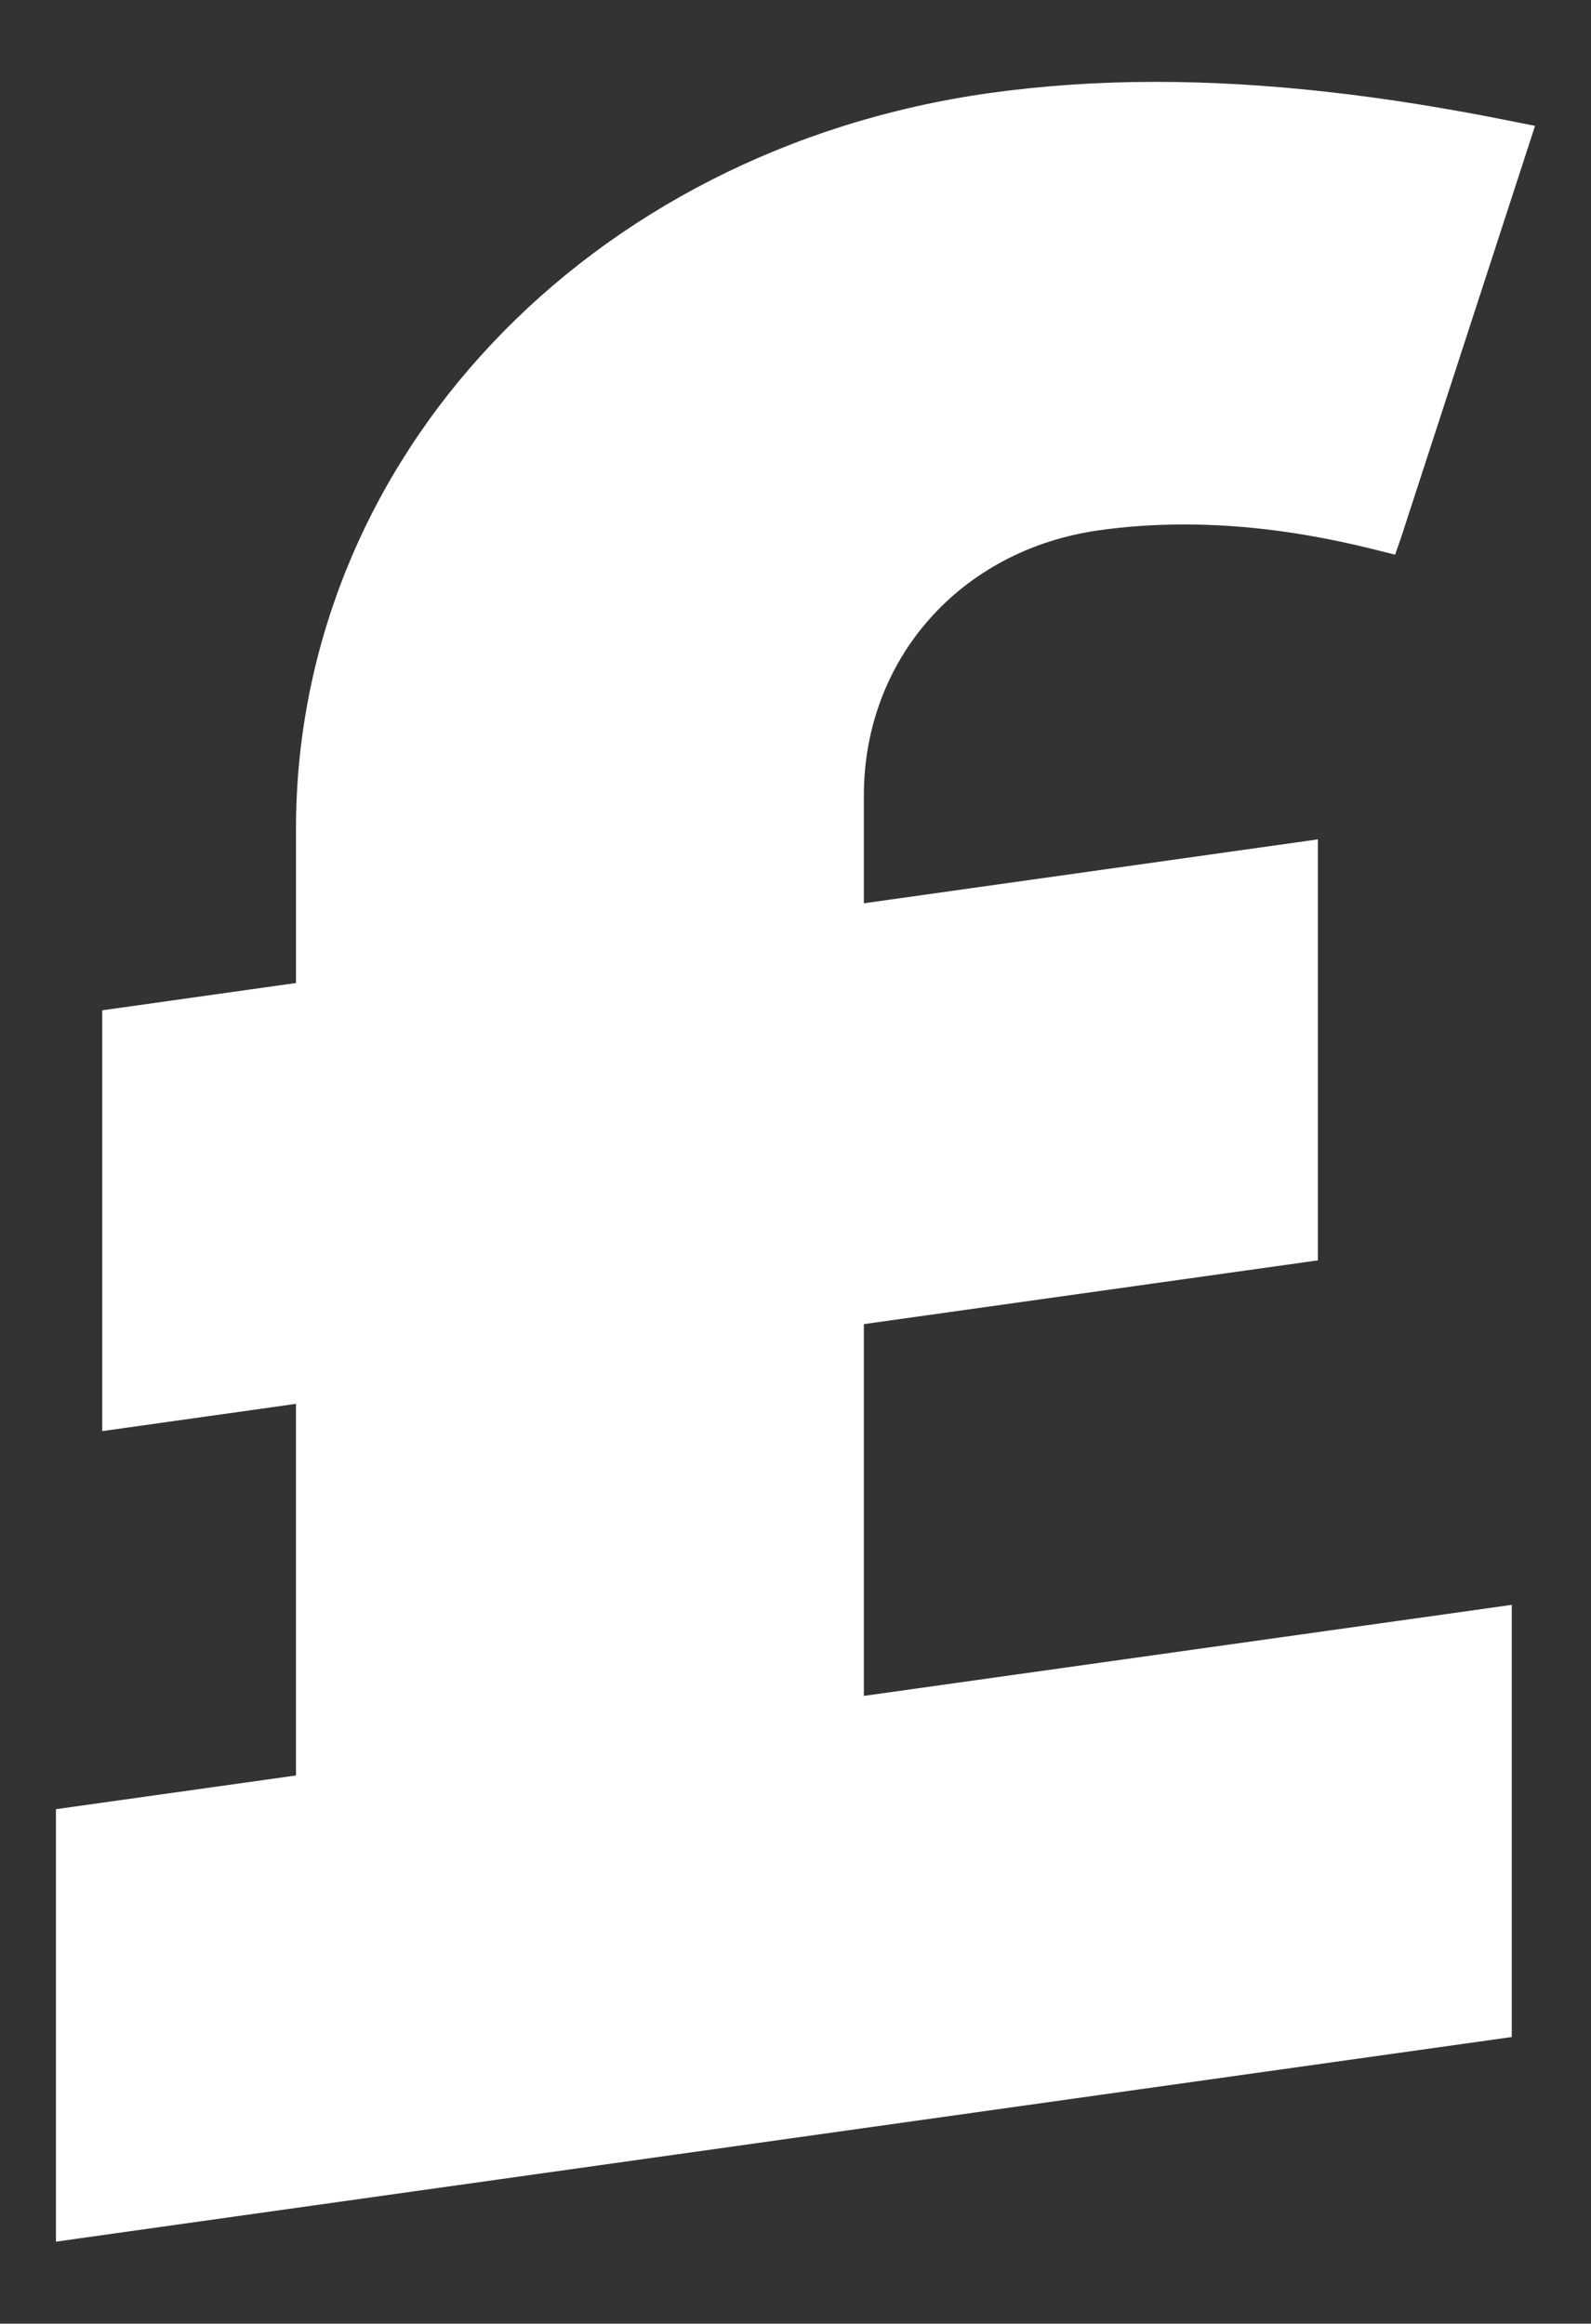 <svg version="1.1" id="Layer_1" xmlns="http://www.w3.org/2000/svg" x="0" y="0" viewBox="0 0 103.8 151.57" style="enable-background:new 0 0 103.8 151.57" xml:space="preserve"><rect x="0" y="0" width="103.8" height="151.57" fill="#333333" stroke="none"/><style>.st0{fill:none}.st2{fill:#4d6381}.st3{fill:none;stroke:#000;stroke-width:5;stroke-miterlimit:10}.st4{clip-path:url(#SVGID_00000113344993670669139030000009044948223588828854_);fill:#3a3a3a}.st5{fill:gray}.st6{fill:#b7b7b7}.st7{fill:#d1d1d1}.st8{fill:#e2e2e2}.st9{fill:#579dc1}.st10{fill:#79b5d8}.st11{fill:#a5d3ed}.st12{fill:#75a6c3}.st13{fill:#5193ba}.st14{fill:#82bddb}.st15,.st16{fill:none;stroke:#4d6381;stroke-width:6;stroke-miterlimit:10}.st16{stroke-width:5}.st17{fill:url(#SVGID_00000142156054694313123100000011717580438883058839_)}.st18{fill:none;stroke:#4d6381;stroke-width:8;stroke-miterlimit:10}.st19{fill:#1e3656}.st20{fill:url(#SVGID_00000183956883513085171680000016396237035571672990_)}.st21{fill:url(#SVGID_00000000209291903976574520000007670923623134538649_)}.st22{fill:url(#SVGID_00000012472772721868492270000017710923941143941506_);stroke:#4d6381;stroke-width:2;stroke-miterlimit:10}.st23,.st24,.st25{fill:none;stroke-miterlimit:10}.st23{stroke:#4d6381;stroke-width:2}.st24,.st25{stroke:#fff}.st24{stroke-width:2}.st25{opacity:.5}.st26{fill:#4c6280}</style><path d="M71.7 34.59c1.82-.26 3.69-.38 5.58-.38 3.99 0 8.11.55 12.62 1.69l1.12.28.38-1.09 8.32-25.56.43-1.32-1.36-.27c-8.63-1.75-16.28-2.6-23.41-2.6-3.74 0-7.38.25-10.82.73-26.22 3.68-45.25 23.87-45.25 48.02v10.03L7.74 65.75l-1.07.15V93.35l1.41-.2 11.23-1.58v24.24l-14.6 2.05-1.06.15v28.21l1.41-.2 92.51-13 1.06-.15V104.68l-1.41.2-40.86 5.74V86.37l28.56-4.01 1.06-.15V54.75l-1.41.2-28.21 3.97v-7.04c.01-8.91 6.31-16.02 15.34-17.29z" style="fill:#fff"/></svg>
